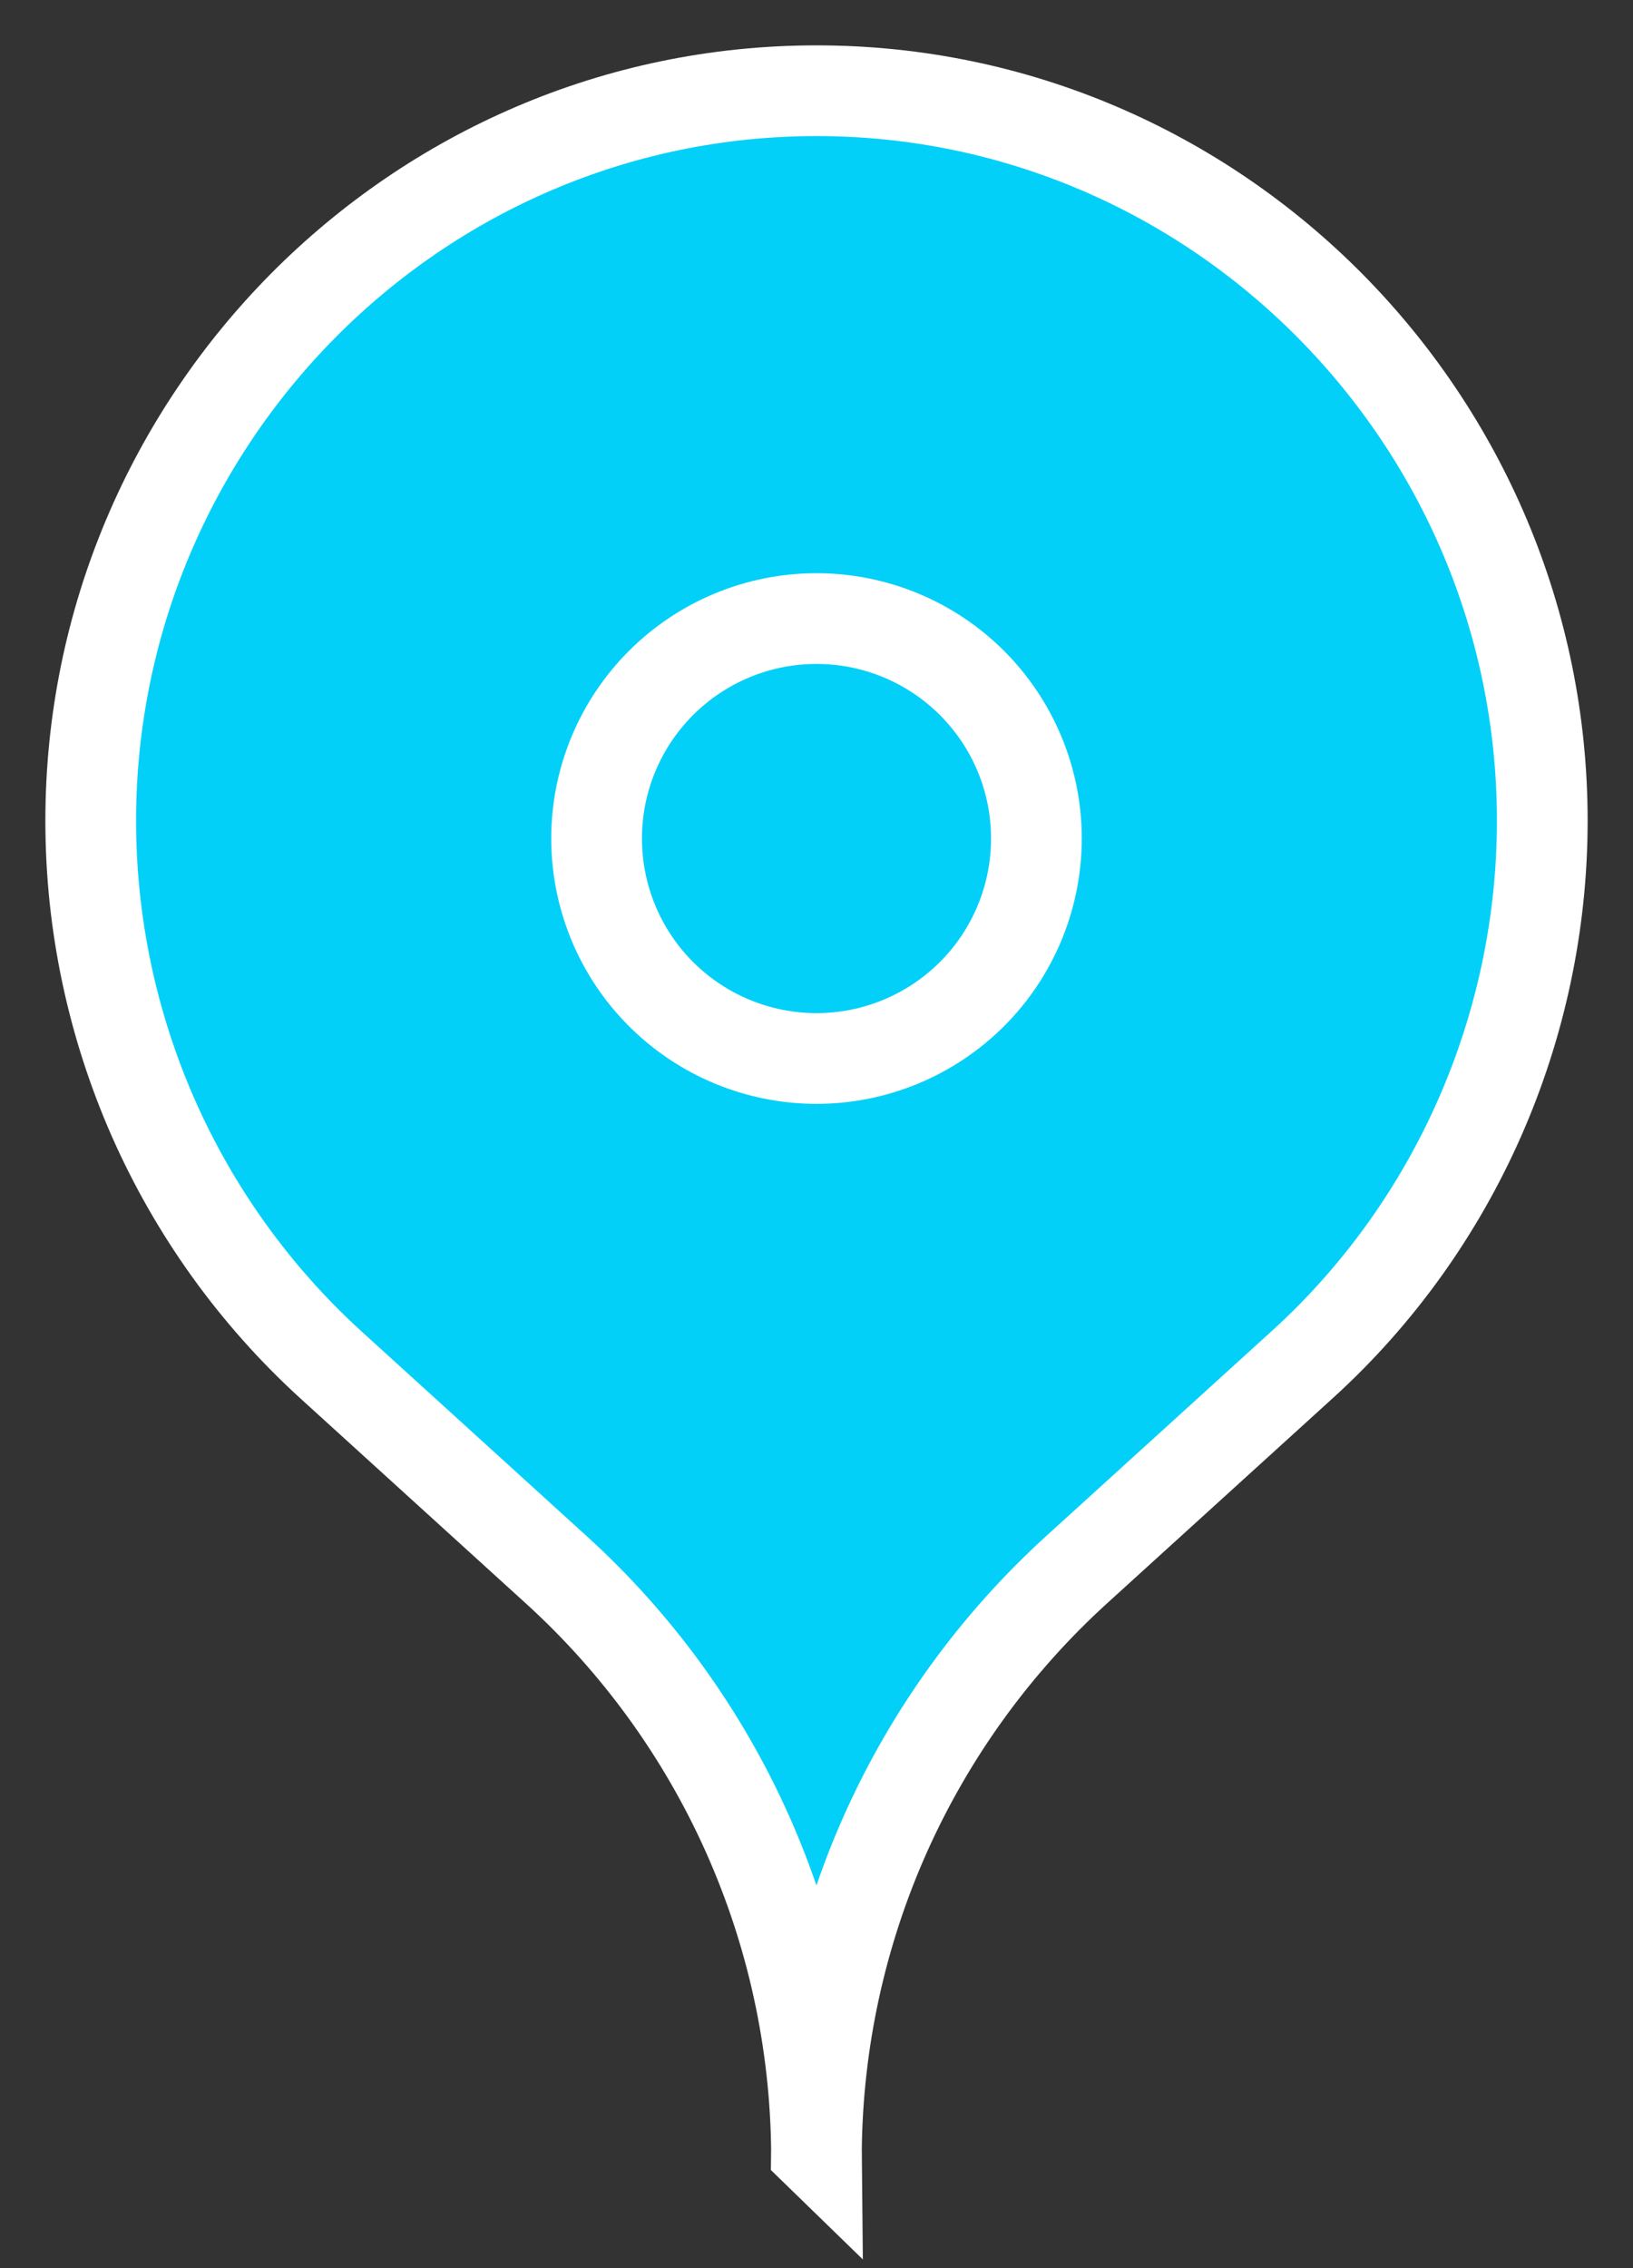 <svg width="18" height="25" viewBox="0 0 18 25" fill="none" xmlns="http://www.w3.org/2000/svg">
<rect x="0" y="0" width="18" height="25" fill="#333333" stroke="none"/>
<path d="M9 23.71C8.989 22.502 8.729 21.308 8.235 20.205C7.741 19.102 7.024 18.113 6.13 17.301L3.64 15.037C2.808 14.277 2.144 13.352 1.689 12.321C1.235 11.289 1 10.175 1 9.048C1 4.629 4.582 1 9 1C13.418 1 17 4.628 17 9.047C17 11.319 16.041 13.507 14.36 15.036L11.869 17.3C10.975 18.113 10.258 19.102 9.764 20.204C9.27 21.308 9.01 22.501 8.999 23.709L9 23.71ZM9 23.71V23.788V23.733M9 11.667C8.357 11.667 7.74 11.411 7.286 10.957C6.831 10.502 6.576 9.885 6.576 9.242C6.576 8.599 6.831 7.983 7.286 7.528C7.74 7.074 8.357 6.818 9 6.818C9.643 6.818 10.26 7.074 10.714 7.528C11.169 7.983 11.424 8.599 11.424 9.242C11.424 9.885 11.169 10.502 10.714 10.957C10.26 11.411 9.643 11.667 9 11.667Z" fill="#02D0F8"/>
<path d="M9 23.71C8.989 22.502 8.729 21.308 8.235 20.205C7.741 19.102 7.024 18.113 6.13 17.301L3.64 15.037C2.808 14.277 2.144 13.352 1.689 12.321C1.235 11.289 1 10.175 1 9.048C1 4.629 4.582 1 9 1C13.418 1 17 4.628 17 9.047C17 11.319 16.041 13.507 14.36 15.036L11.869 17.3C10.975 18.113 10.258 19.102 9.764 20.204C9.27 21.308 9.01 22.501 8.999 23.709L9 23.71ZM9 23.71V23.788V23.733M9 11.667C8.357 11.667 7.74 11.411 7.286 10.957C6.831 10.502 6.576 9.885 6.576 9.242C6.576 8.599 6.831 7.983 7.286 7.528C7.74 7.074 8.357 6.818 9 6.818C9.643 6.818 10.26 7.074 10.714 7.528C11.169 7.983 11.424 8.599 11.424 9.242C11.424 9.885 11.169 10.502 10.714 10.957C10.26 11.411 9.643 11.667 9 11.667Z" stroke="white"/>
</svg>

